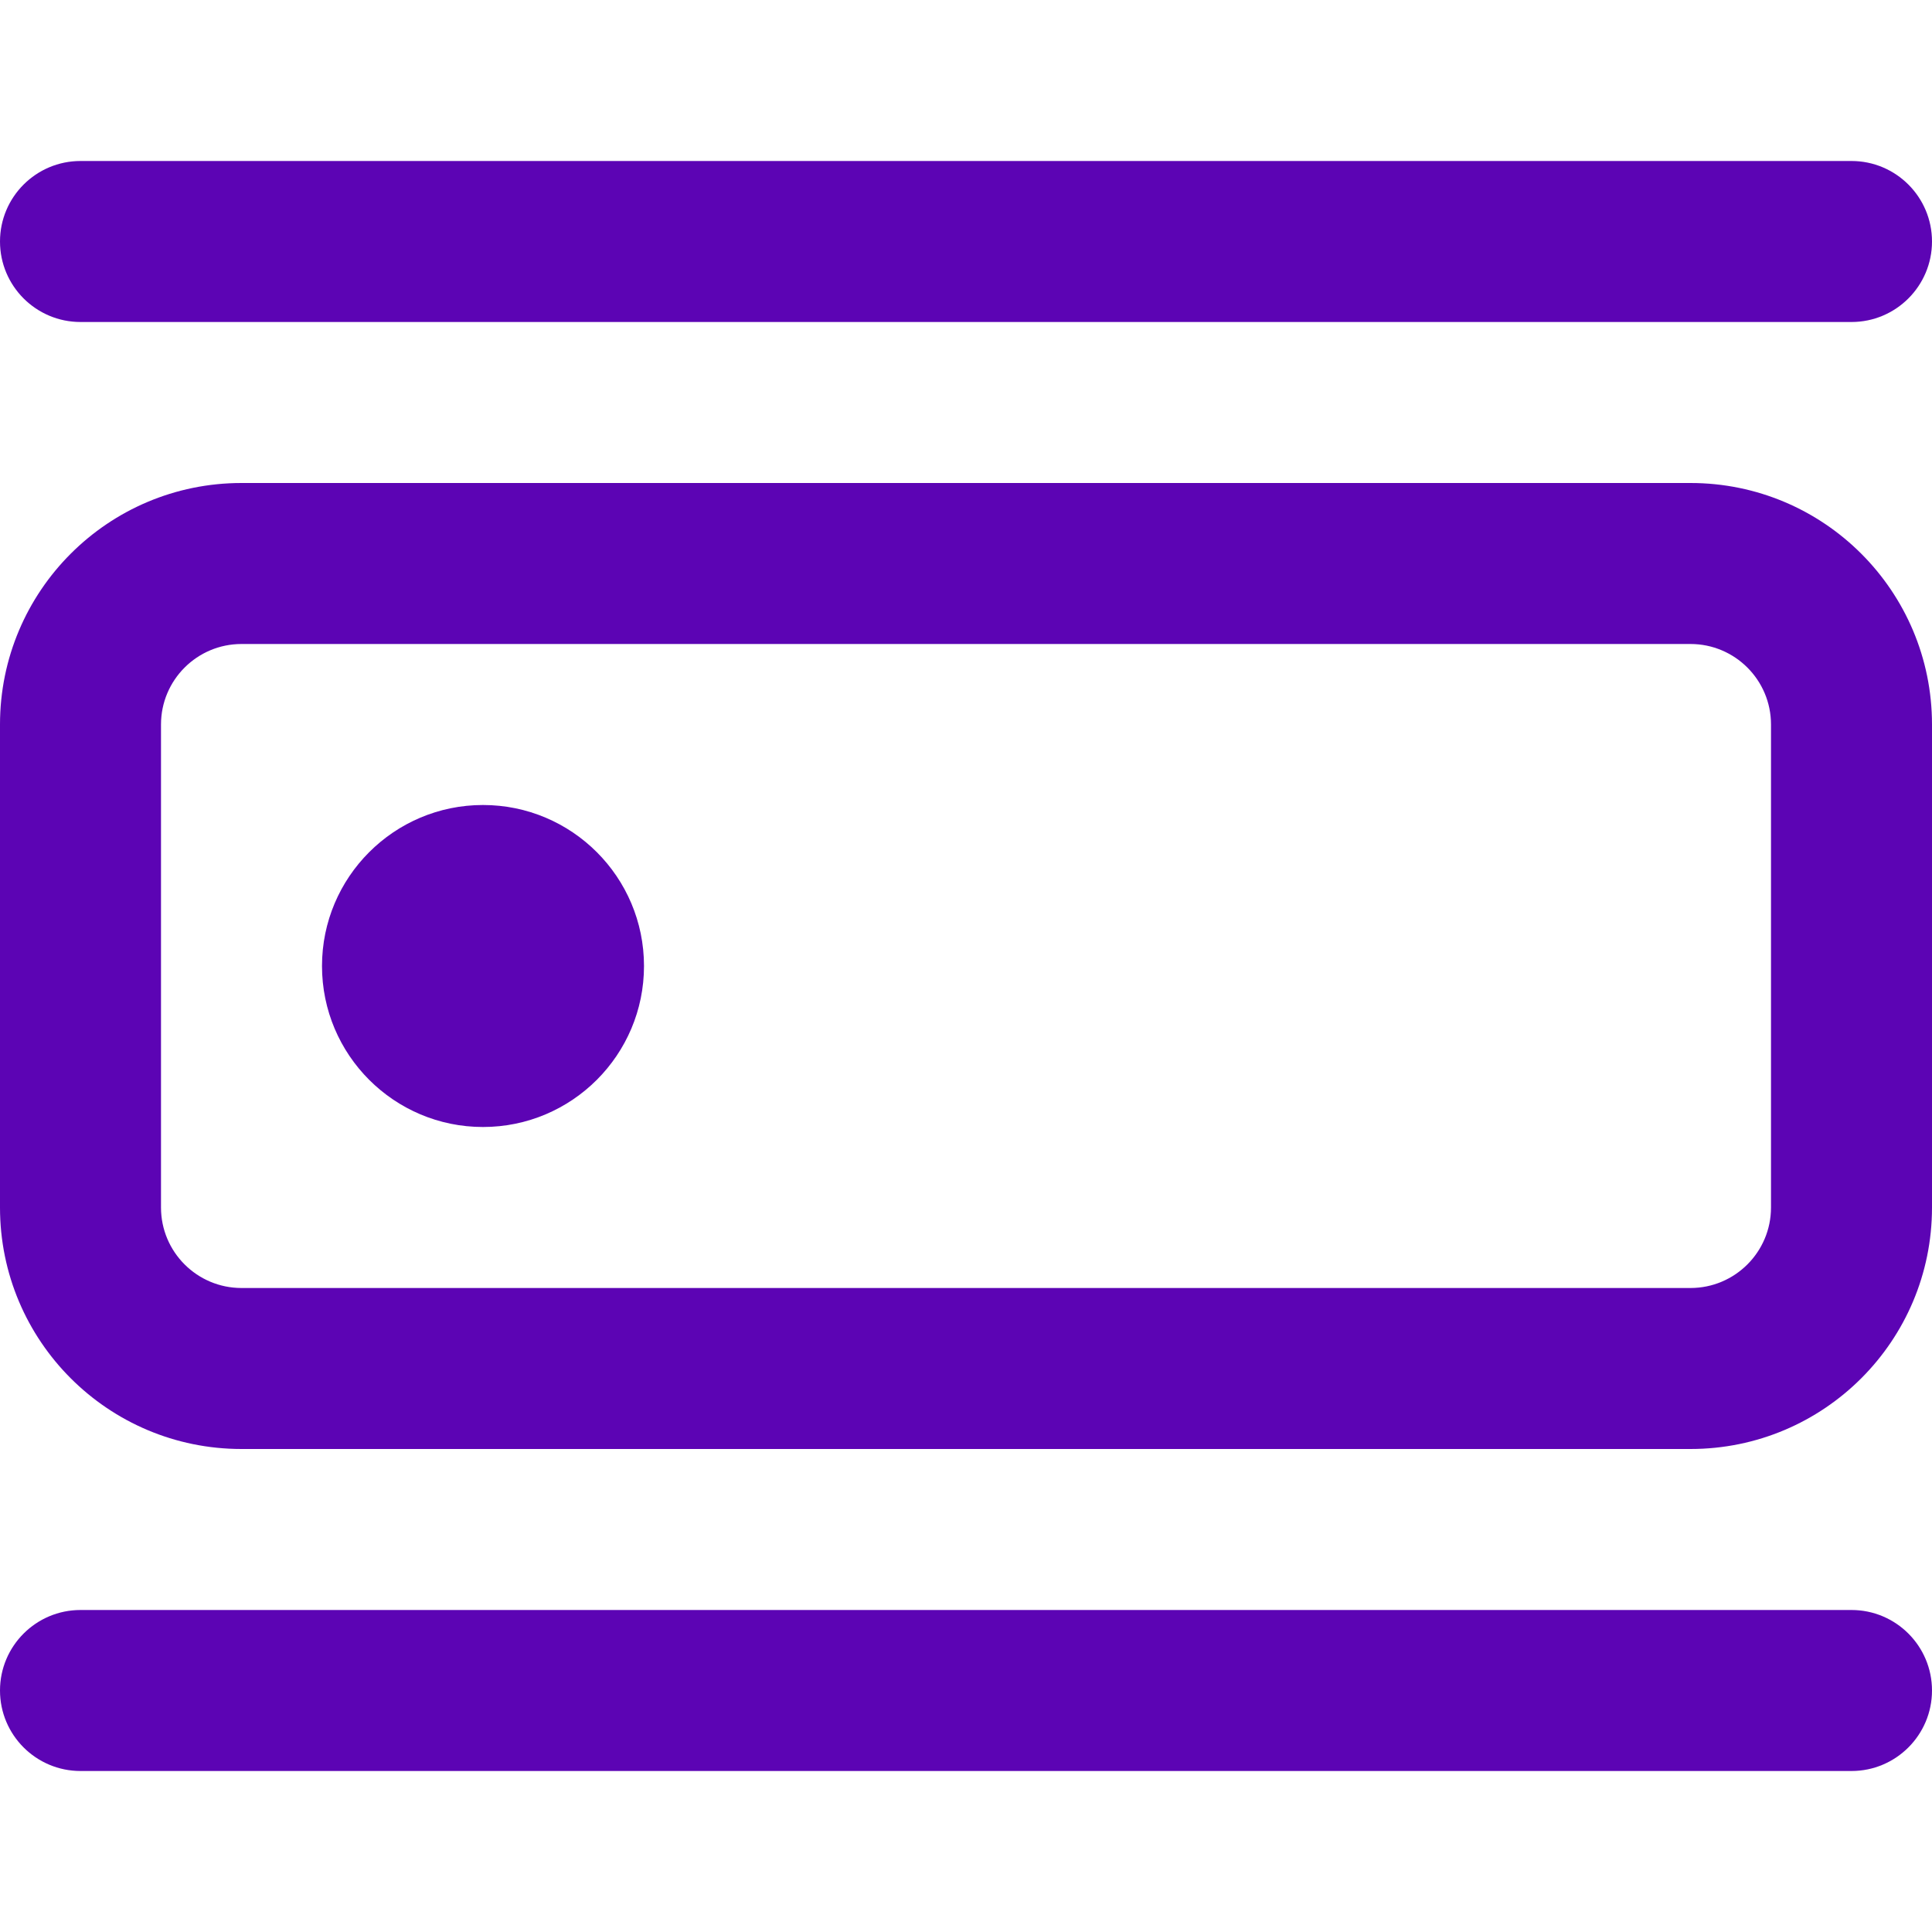 <svg width="18" height="18" viewBox="0 0 18 18" fill="none" xmlns="http://www.w3.org/2000/svg">
<path fill-rule="evenodd" clip-rule="evenodd" d="M0 2.25C0 1.836 0.336 1.5 0.75 1.5H17.25C17.664 1.5 18 1.836 18 2.25C18 2.664 17.664 3 17.25 3H0.75C0.336 3 0 2.664 0 2.25ZM2.25 6H15.75C16.164 6 16.5 6.336 16.5 6.75V11.25C16.5 11.664 16.164 12 15.75 12H2.25C1.836 12 1.5 11.664 1.5 11.25V6.75C1.5 6.336 1.836 6 2.25 6ZM0 6.75C0 5.507 1.007 4.5 2.25 4.5H15.75C16.993 4.5 18 5.507 18 6.75V11.25C18 12.493 16.993 13.5 15.75 13.5H2.25C1.007 13.5 0 12.493 0 11.25V6.75ZM4.5 10.5C5.328 10.5 6 9.828 6 9C6 8.172 5.328 7.5 4.5 7.5C3.672 7.5 3 8.172 3 9C3 9.828 3.672 10.5 4.5 10.5ZM0.75 15C0.336 15 0 15.336 0 15.75C0 16.164 0.336 16.5 0.75 16.5H17.25C17.664 16.5 18 16.164 18 15.75C18 15.336 17.664 15 17.25 15H0.75Z" fill="#5C04B4"/>
</svg>
